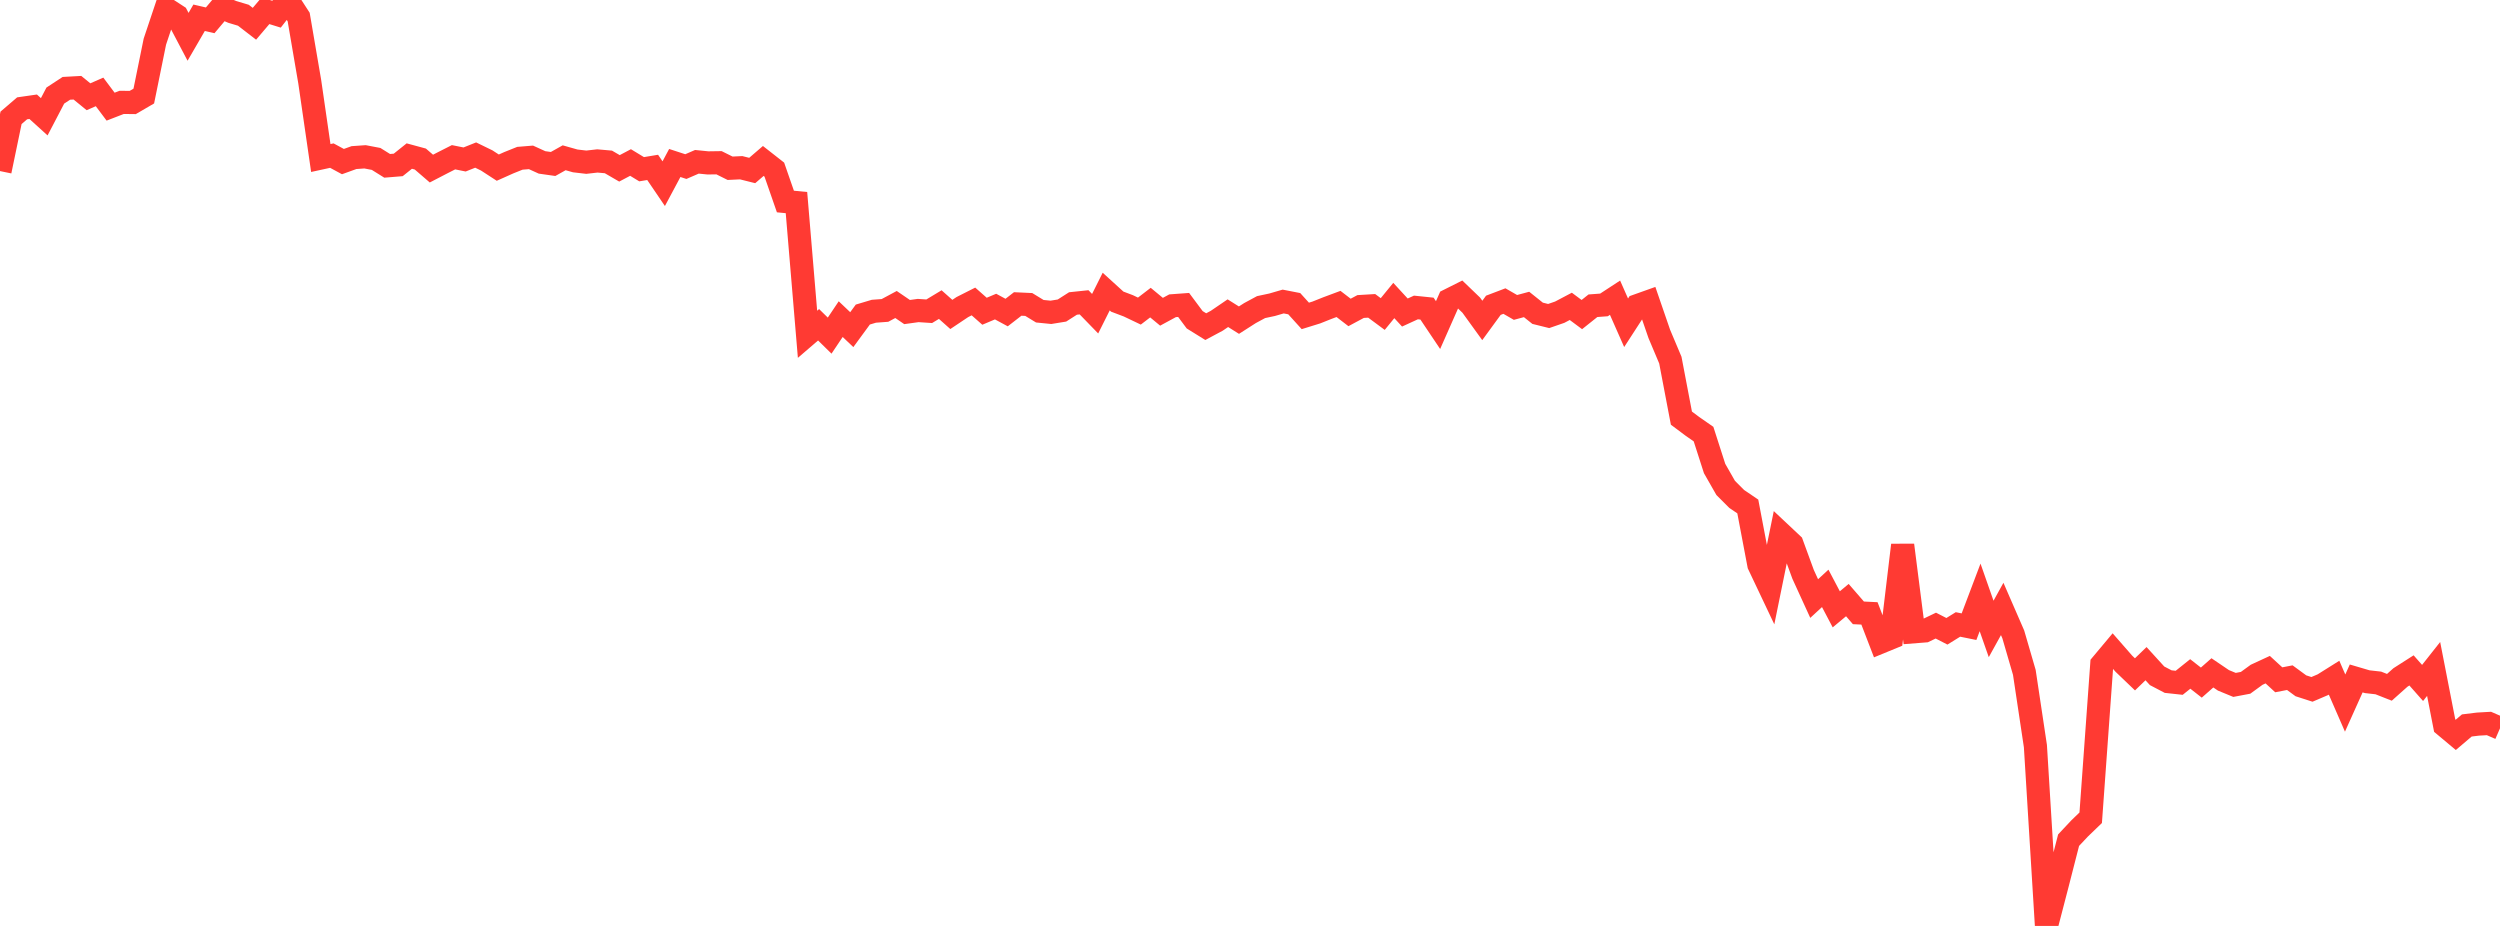 <?xml version="1.0" standalone="no"?>
<!DOCTYPE svg PUBLIC "-//W3C//DTD SVG 1.1//EN" "http://www.w3.org/Graphics/SVG/1.1/DTD/svg11.dtd">

<svg width="135" height="50" viewBox="0 0 135 50" preserveAspectRatio="none" 
  xmlns="http://www.w3.org/2000/svg"
  xmlns:xlink="http://www.w3.org/1999/xlink">


<polyline points="0.0, 9.238 0.597, 6.363 1.195, 5.85 1.792, 5.764 2.389, 6.306 2.987, 5.161 3.584, 4.77 4.181, 4.737 4.779, 5.225 5.376, 4.963 5.973, 5.76 6.571, 5.528 7.168, 5.535 7.765, 5.187 8.363, 2.248 8.96, 0.464 9.558, 0.854 10.155, 1.988 10.752, 0.959 11.35, 1.098 11.947, 0.389 12.544, 0.644 13.142, 0.823 13.739, 1.284 14.336, 0.581 14.934, 0.767 15.531, 0.0 16.128, 0.92 16.726, 4.414 17.323, 8.533 17.92, 8.403 18.518, 8.726 19.115, 8.51 19.712, 8.468 20.31, 8.582 20.907, 8.955 21.504, 8.906 22.102, 8.427 22.699, 8.589 23.296, 9.104 23.894, 8.794 24.491, 8.491 25.088, 8.612 25.686, 8.373 26.283, 8.664 26.881, 9.053 27.478, 8.786 28.075, 8.547 28.673, 8.498 29.27, 8.77 29.867, 8.855 30.465, 8.52 31.062, 8.689 31.659, 8.759 32.257, 8.691 32.854, 8.744 33.451, 9.091 34.049, 8.775 34.646, 9.138 35.243, 9.039 35.841, 9.919 36.438, 8.801 37.035, 8.996 37.633, 8.737 38.23, 8.797 38.827, 8.788 39.425, 9.086 40.022, 9.057 40.619, 9.207 41.217, 8.692 41.814, 9.16 42.412, 10.882 43.009, 10.94 43.606, 18.052 44.204, 17.538 44.801, 18.124 45.398, 17.233 45.996, 17.801 46.593, 16.986 47.19, 16.807 47.788, 16.763 48.385, 16.443 48.982, 16.851 49.58, 16.768 50.177, 16.808 50.774, 16.448 51.372, 16.98 51.969, 16.581 52.566, 16.279 53.164, 16.807 53.761, 16.555 54.358, 16.878 54.956, 16.414 55.553, 16.442 56.15, 16.806 56.748, 16.866 57.345, 16.769 57.942, 16.388 58.54, 16.325 59.137, 16.94 59.735, 15.745 60.332, 16.288 60.929, 16.514 61.527, 16.799 62.124, 16.341 62.721, 16.835 63.319, 16.511 63.916, 16.467 64.513, 17.268 65.111, 17.639 65.708, 17.319 66.305, 16.912 66.903, 17.288 67.5, 16.906 68.097, 16.584 68.695, 16.456 69.292, 16.282 69.889, 16.399 70.487, 17.059 71.084, 16.874 71.681, 16.636 72.279, 16.413 72.876, 16.872 73.473, 16.552 74.071, 16.516 74.668, 16.958 75.265, 16.227 75.863, 16.877 76.46, 16.603 77.058, 16.665 77.655, 17.555 78.252, 16.204 78.85, 15.904 79.447, 16.478 80.044, 17.304 80.642, 16.485 81.239, 16.258 81.836, 16.601 82.434, 16.44 83.031, 16.917 83.628, 17.065 84.226, 16.858 84.823, 16.543 85.42, 16.987 86.018, 16.51 86.615, 16.466 87.212, 16.076 87.81, 17.43 88.407, 16.508 89.004, 16.295 89.602, 18.032 90.199, 19.447 90.796, 22.579 91.394, 23.026 91.991, 23.441 92.588, 25.299 93.186, 26.347 93.783, 26.944 94.381, 27.35 94.978, 30.494 95.575, 31.753 96.173, 28.821 96.77, 29.382 97.367, 31.014 97.965, 32.322 98.562, 31.772 99.159, 32.904 99.757, 32.405 100.354, 33.094 100.951, 33.123 101.549, 34.676 102.146, 34.431 102.743, 29.436 103.341, 34.116 103.938, 34.069 104.535, 33.782 105.133, 34.09 105.73, 33.72 106.327, 33.841 106.925, 32.26 107.522, 33.963 108.119, 32.883 108.717, 34.257 109.314, 36.308 109.912, 40.29 110.509, 50.0 111.106, 47.704 111.704, 45.369 112.301, 44.734 112.898, 44.159 113.496, 35.872 114.093, 35.159 114.69, 35.842 115.288, 36.415 115.885, 35.838 116.482, 36.493 117.08, 36.806 117.677, 36.871 118.274, 36.393 118.872, 36.861 119.469, 36.334 120.066, 36.739 120.664, 36.985 121.261, 36.872 121.858, 36.438 122.456, 36.161 123.053, 36.709 123.65, 36.594 124.248, 37.033 124.845, 37.226 125.442, 36.971 126.04, 36.596 126.637, 37.966 127.235, 36.636 127.832, 36.812 128.429, 36.879 129.027, 37.115 129.624, 36.583 130.221, 36.202 130.819, 36.879 131.416, 36.123 132.013, 39.183 132.611, 39.683 133.208, 39.175 133.805, 39.102 134.403, 39.068 135.0, 39.328" fill="none" stroke="#ff3a33" stroke-width="1.25"/>

</svg>
